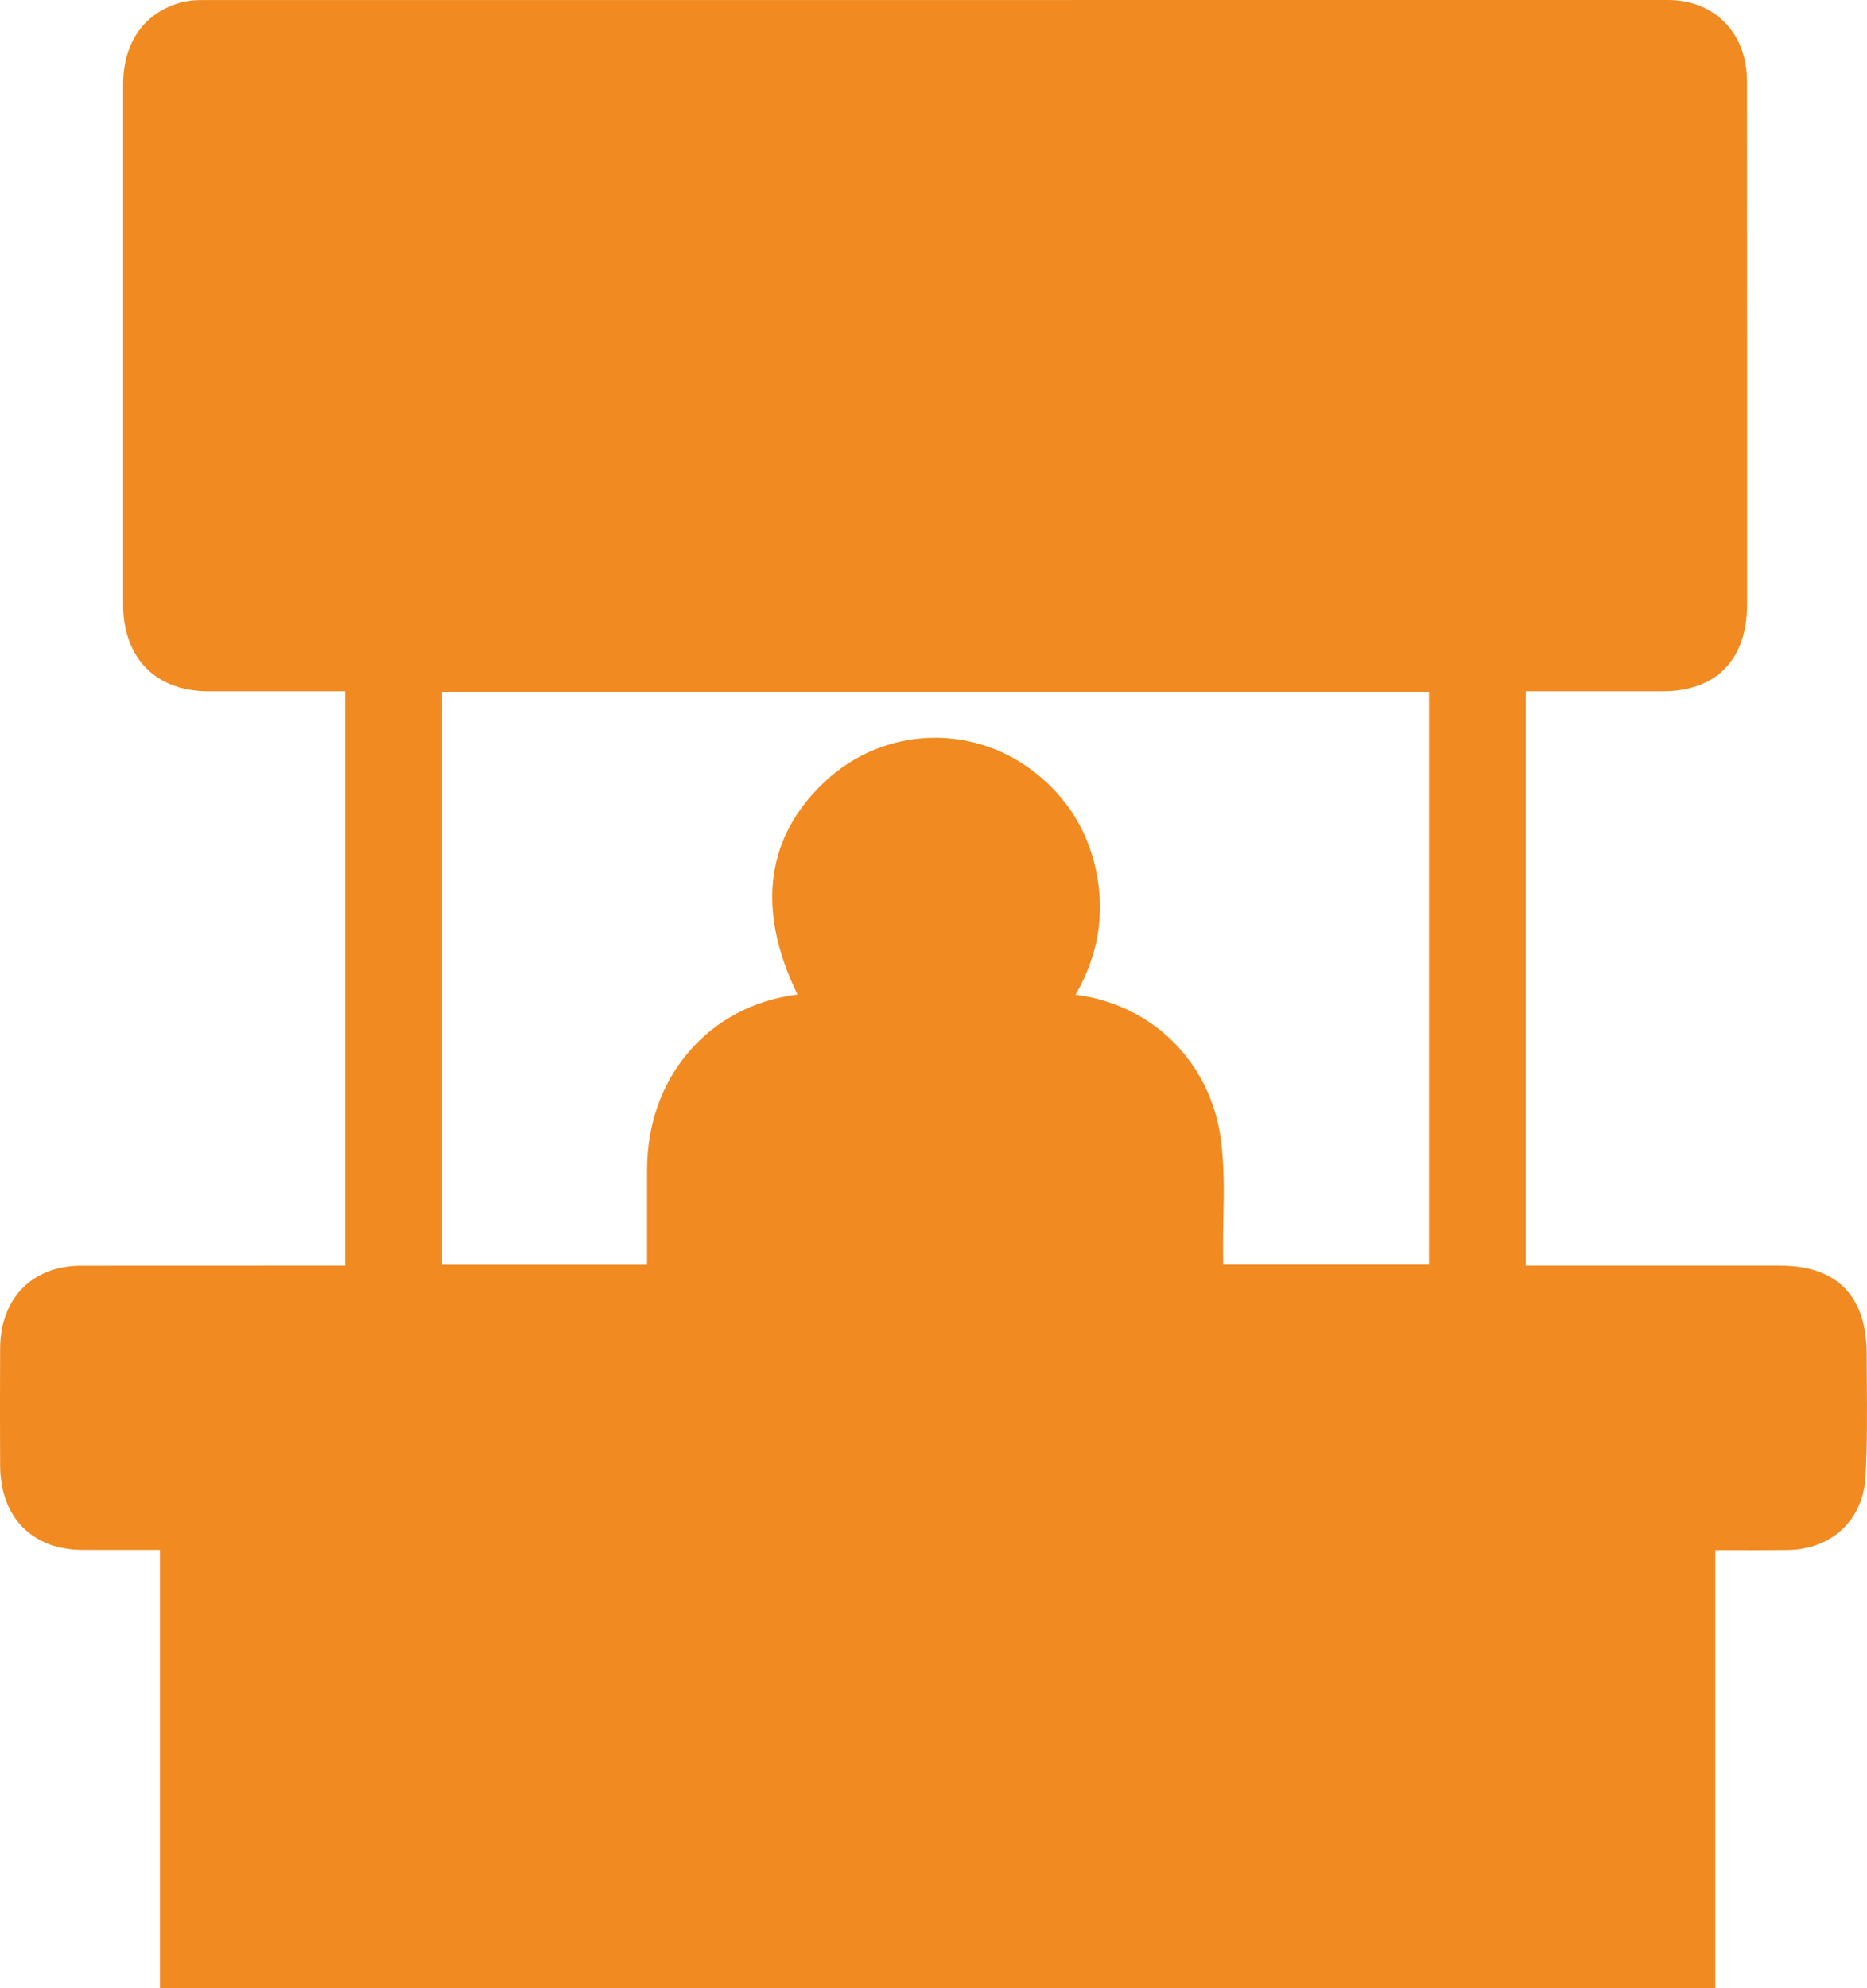 <svg width="31" height="33" viewBox="0 0 31 33" fill="none" xmlns="http://www.w3.org/2000/svg">
<g clip-path="url(#clip0_80_4308)">
<path d="M30.997 22.898C30.997 22.755 30.995 22.612 30.995 22.469C30.993 21.512 30.499 21.007 29.567 21.006C28.535 21.006 27.502 21.006 26.469 21.006H25.334V11.474H25.864C26.449 11.474 27.028 11.474 27.607 11.474C28.497 11.474 29.008 10.949 29.009 10.034C29.01 7.212 29.009 4.289 29.007 1.344C29.007 0.552 28.469 0 27.699 0C19.588 -0 11.476 -0 3.365 0.001C3.269 0.001 3.144 0.005 3.018 0.038C2.399 0.201 2.044 0.701 2.044 1.41C2.043 3.829 2.044 6.249 2.044 8.669V10.03C2.044 10.921 2.586 11.474 3.458 11.474C4.052 11.474 4.646 11.474 5.247 11.474H5.732V21.006H4.411C3.39 21.006 2.37 21.006 1.349 21.007C0.536 21.008 0.007 21.546 0.002 22.38C-0.002 23.072 -0 23.749 0.002 24.32C0.006 25.183 0.53 25.721 1.369 25.725C1.728 25.727 2.081 25.726 2.454 25.726C2.521 25.726 2.588 25.726 2.656 25.726V33H28.481V25.729C28.539 25.729 28.596 25.729 28.654 25.729C29.006 25.73 29.339 25.731 29.678 25.727C30.419 25.719 30.942 25.223 30.978 24.491C31.004 23.958 31.001 23.419 30.997 22.898ZM20.273 18.921C20.103 17.627 19.128 16.67 17.858 16.51C18.237 15.86 18.351 15.169 18.199 14.449C18.058 13.783 17.713 13.232 17.174 12.813C16.129 12.001 14.669 12.066 13.702 12.968C12.496 14.093 12.724 15.447 13.242 16.506H13.24C12.514 16.6 11.89 16.929 11.437 17.459C10.984 17.988 10.745 18.666 10.744 19.421C10.744 19.783 10.744 20.145 10.744 20.507V20.991H7.34V11.482H23.727V20.988H20.309C20.309 20.917 20.309 20.846 20.308 20.775C20.306 20.592 20.309 20.404 20.313 20.222C20.322 19.797 20.33 19.357 20.273 18.921Z" fill="#F08A21"/>
</g>
<defs>
<clipPath id="clip0_80_4308">
<rect width="31" height="33" fill="white"/>
</clipPath>
</defs>
</svg>
